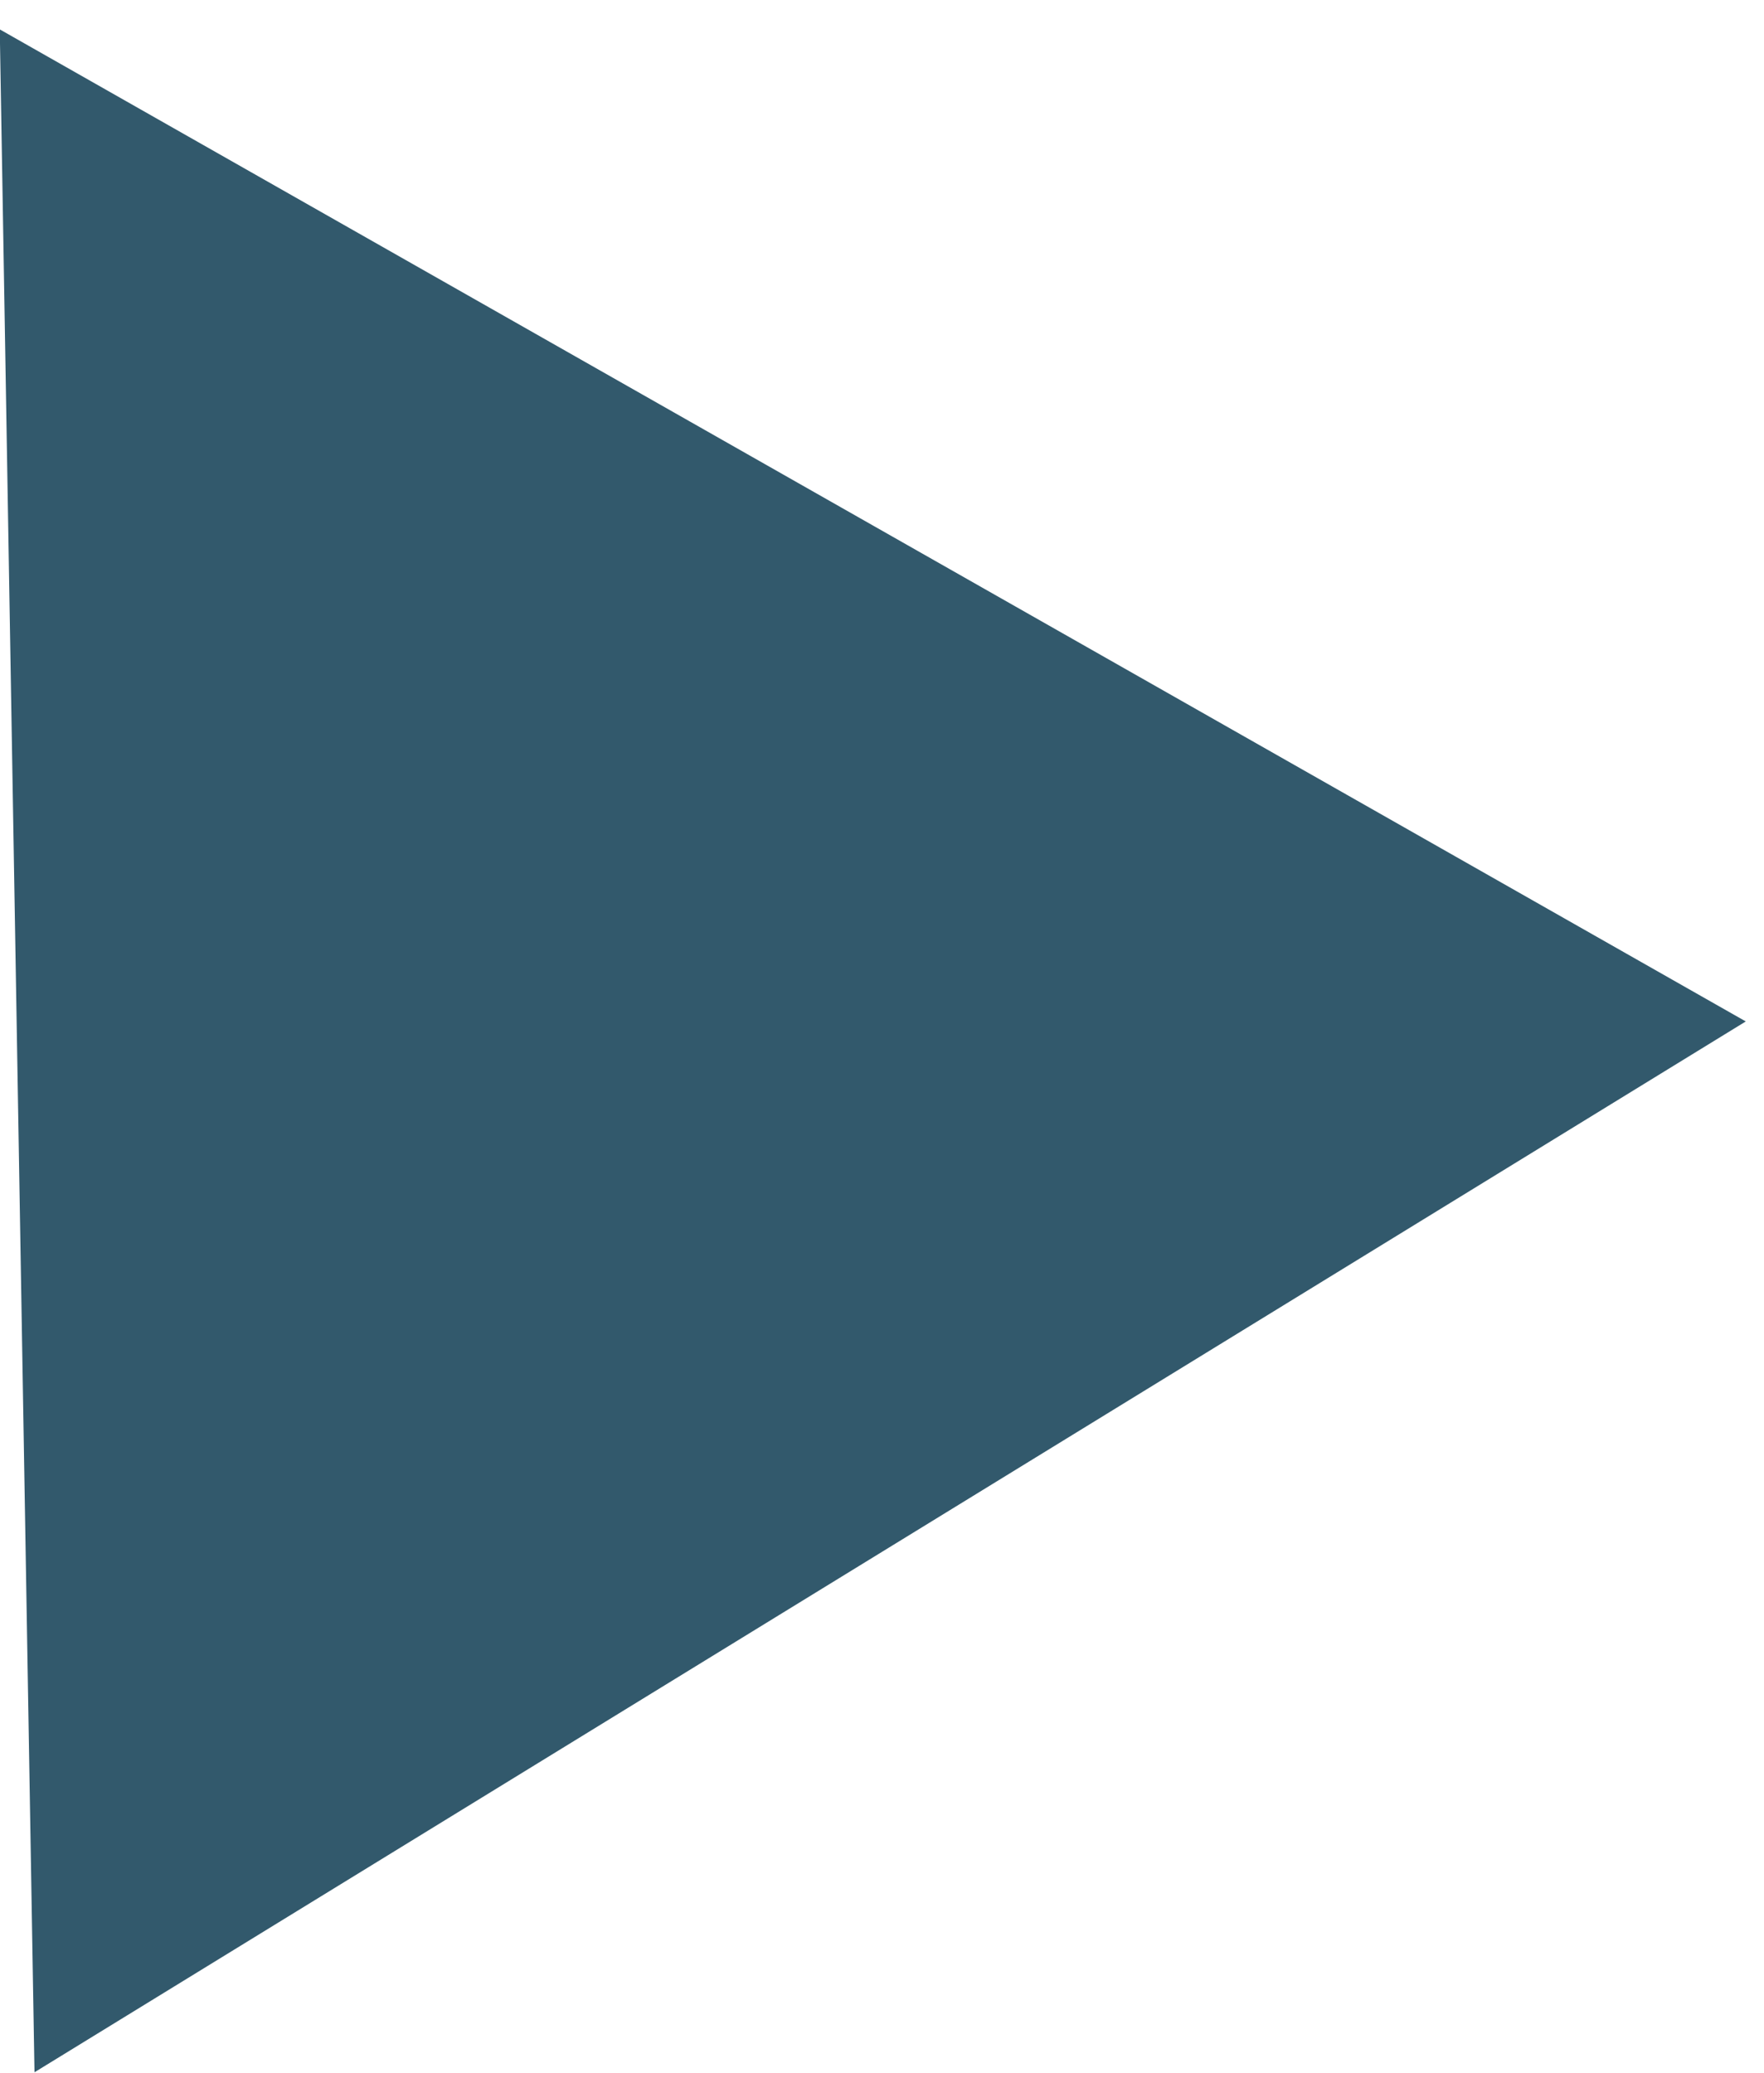 <svg xmlns="http://www.w3.org/2000/svg" width="22.45" height="26.38" viewBox="0 0 22.45 26.38">
  <path id="Polygon_1" data-name="Polygon 1" d="M13,0,26,22H0Z" transform="matrix(0.017, 1, -1, 0.017, 21.997, 0)" fill="#32596c"/>
</svg>

